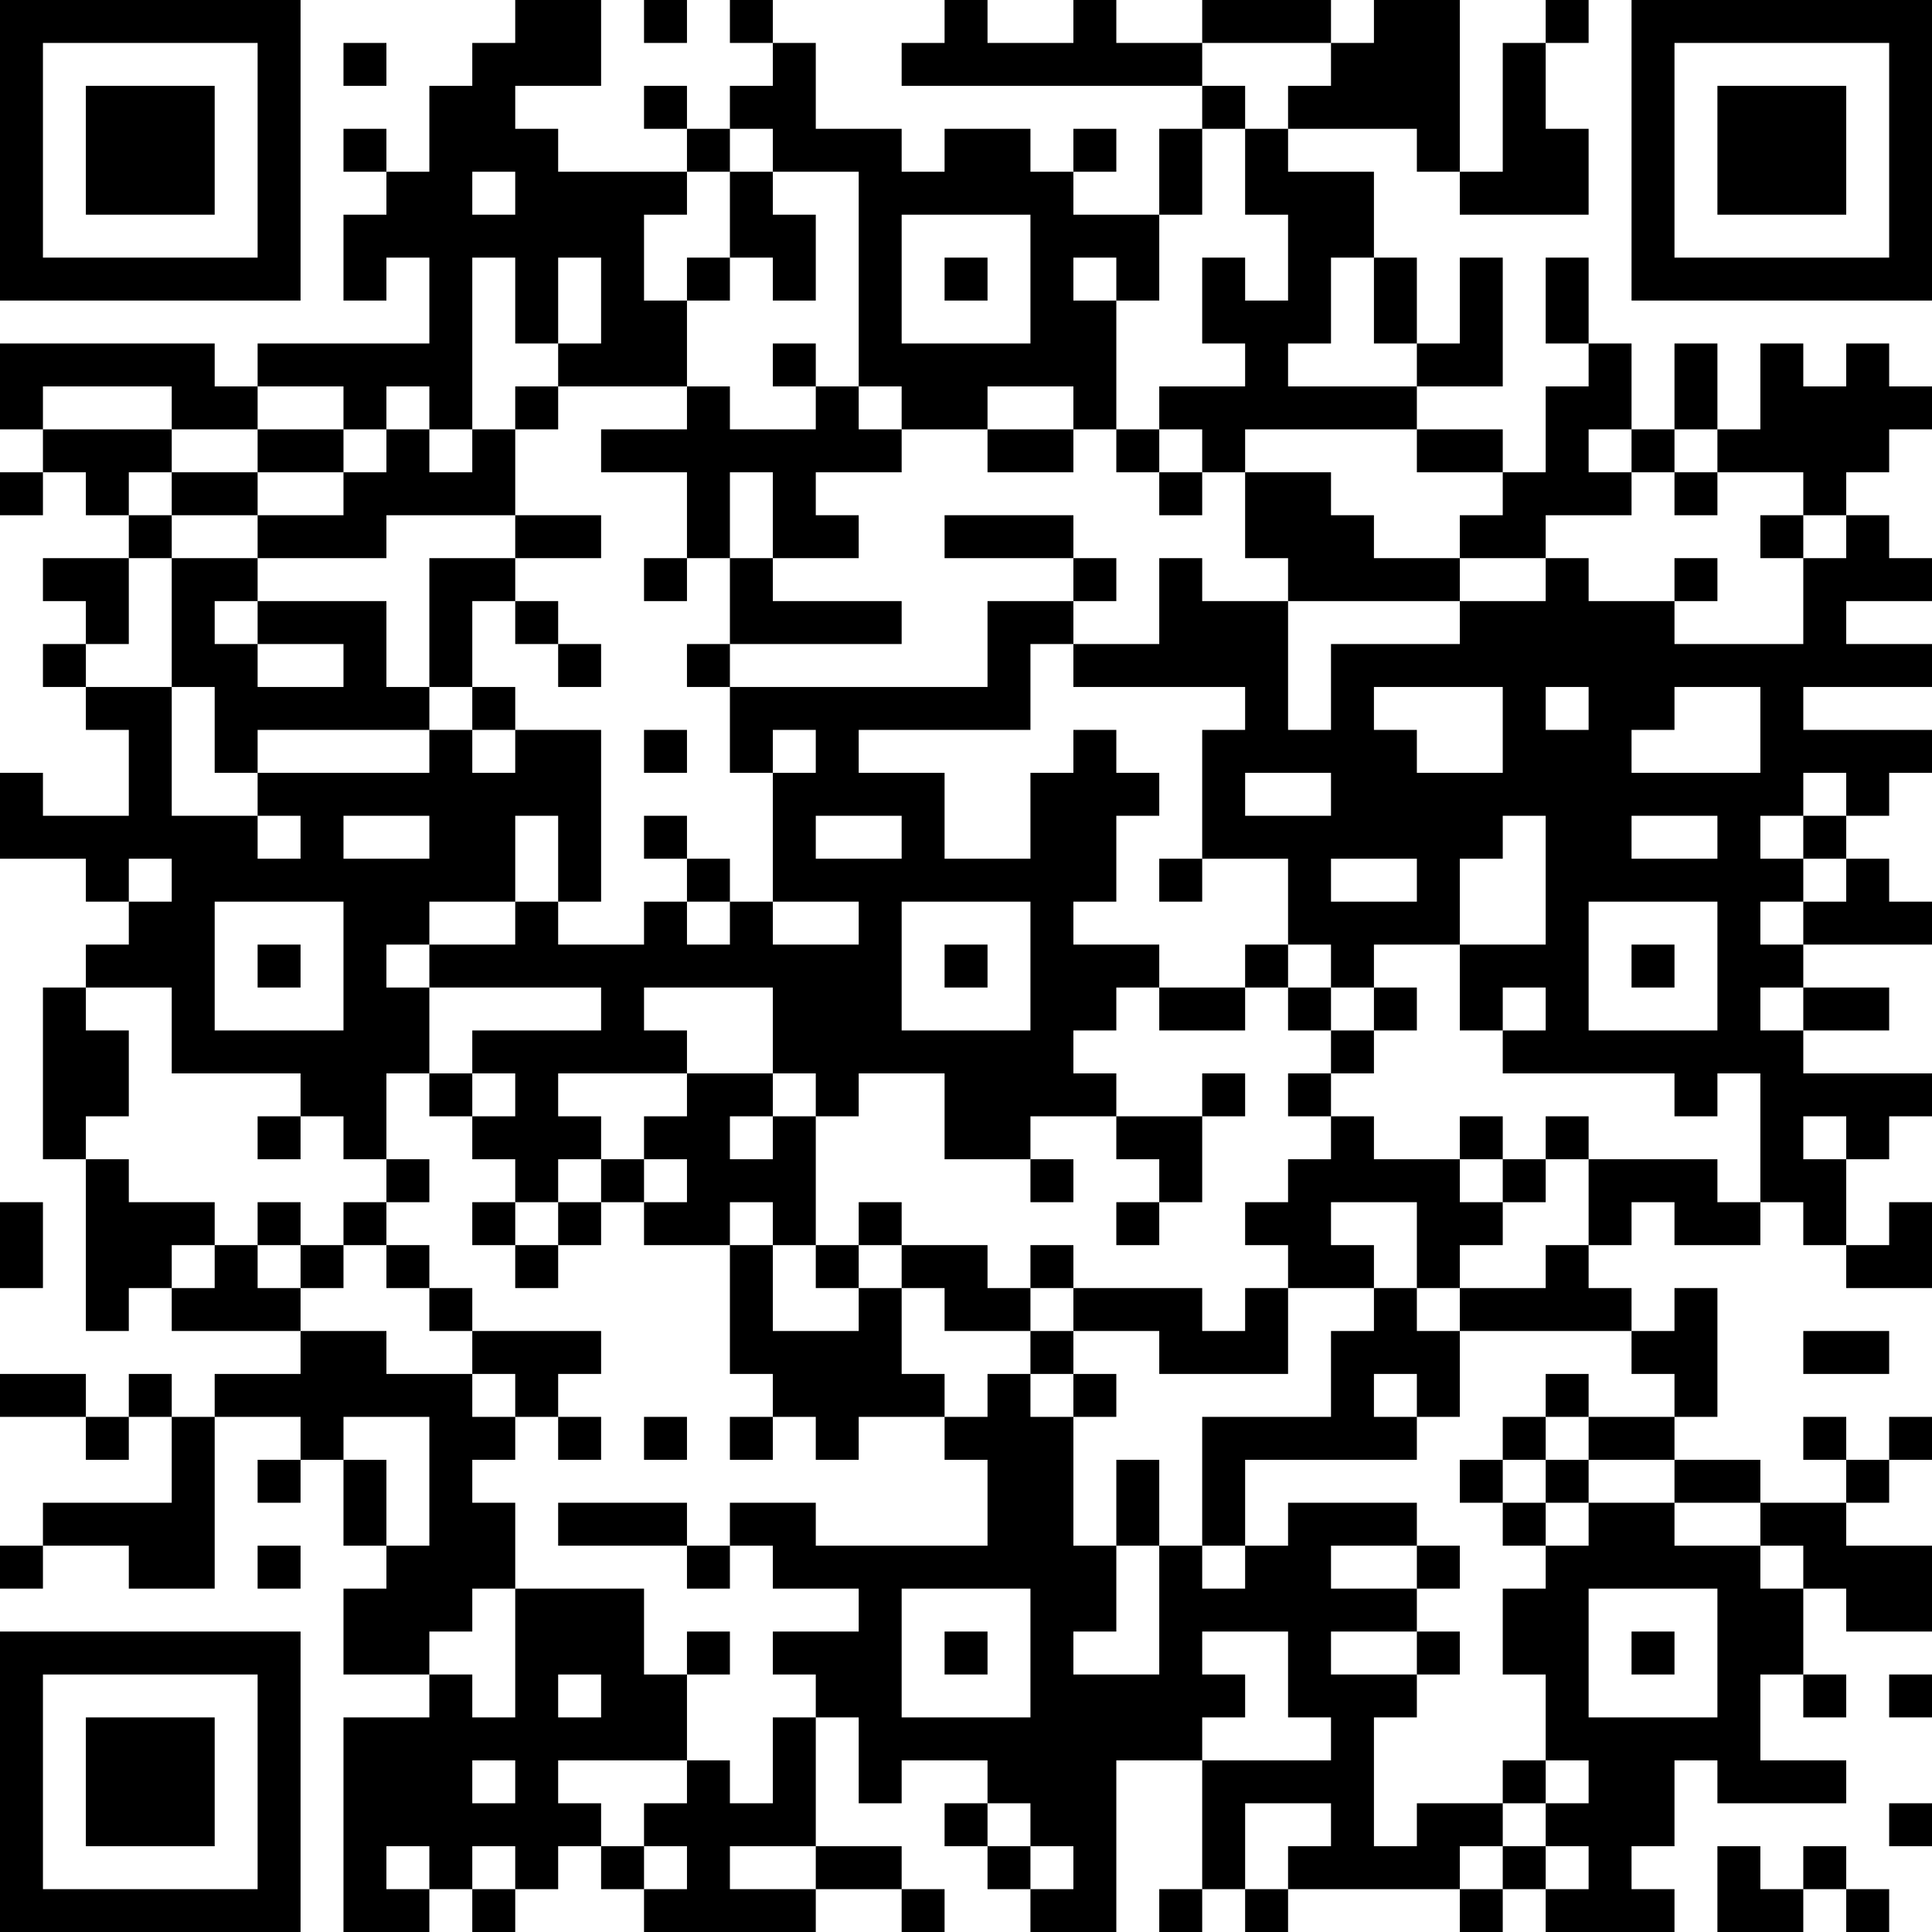 <?xml version="1.0" encoding="UTF-8"?>
<svg xmlns="http://www.w3.org/2000/svg" version="1.1" width="300" height="300" viewBox="0 0 300 300"><rect x="0" y="0" width="300" height="300" fill="#ffffff"/><g transform="scale(6.667)"><g transform="translate(0,0)"><path fill-rule="evenodd" d="M12 0L12 1L11 1L11 2L10 2L10 4L9 4L9 3L8 3L8 4L9 4L9 5L8 5L8 7L9 7L9 6L10 6L10 8L6 8L6 9L5 9L5 8L0 8L0 10L1 10L1 11L0 11L0 12L1 12L1 11L2 11L2 12L3 12L3 13L1 13L1 14L2 14L2 15L1 15L1 16L2 16L2 17L3 17L3 19L1 19L1 18L0 18L0 20L2 20L2 21L3 21L3 22L2 22L2 23L1 23L1 27L2 27L2 31L3 31L3 30L4 30L4 31L7 31L7 32L5 32L5 33L4 33L4 32L3 32L3 33L2 33L2 32L0 32L0 33L2 33L2 34L3 34L3 33L4 33L4 35L1 35L1 36L0 36L0 37L1 37L1 36L3 36L3 37L5 37L5 33L7 33L7 34L6 34L6 35L7 35L7 34L8 34L8 36L9 36L9 37L8 37L8 39L10 39L10 40L8 40L8 45L10 45L10 44L11 44L11 45L12 45L12 44L13 44L13 43L14 43L14 44L15 44L15 45L19 45L19 44L21 44L21 45L22 45L22 44L21 44L21 43L19 43L19 40L20 40L20 42L21 42L21 41L23 41L23 42L22 42L22 43L23 43L23 44L24 44L24 45L26 45L26 41L28 41L28 44L27 44L27 45L28 45L28 44L29 44L29 45L30 45L30 44L34 44L34 45L35 45L35 44L36 44L36 45L39 45L39 44L38 44L38 43L39 43L39 41L40 41L40 42L43 42L43 41L41 41L41 39L42 39L42 40L43 40L43 39L42 39L42 37L43 37L43 38L45 38L45 36L43 36L43 35L44 35L44 34L45 34L45 33L44 33L44 34L43 34L43 33L42 33L42 34L43 34L43 35L41 35L41 34L39 34L39 33L40 33L40 30L39 30L39 31L38 31L38 30L37 30L37 29L38 29L38 28L39 28L39 29L41 29L41 28L42 28L42 29L43 29L43 30L45 30L45 28L44 28L44 29L43 29L43 27L44 27L44 26L45 26L45 25L42 25L42 24L44 24L44 23L42 23L42 22L45 22L45 21L44 21L44 20L43 20L43 19L44 19L44 18L45 18L45 17L42 17L42 16L45 16L45 15L43 15L43 14L45 14L45 13L44 13L44 12L43 12L43 11L44 11L44 10L45 10L45 9L44 9L44 8L43 8L43 9L42 9L42 8L41 8L41 10L40 10L40 8L39 8L39 10L38 10L38 8L37 8L37 6L36 6L36 8L37 8L37 9L36 9L36 11L35 11L35 10L33 10L33 9L35 9L35 6L34 6L34 8L33 8L33 6L32 6L32 4L30 4L30 3L33 3L33 4L34 4L34 5L37 5L37 3L36 3L36 1L37 1L37 0L36 0L36 1L35 1L35 4L34 4L34 0L32 0L32 1L31 1L31 0L28 0L28 1L26 1L26 0L25 0L25 1L23 1L23 0L22 0L22 1L21 1L21 2L28 2L28 3L27 3L27 5L25 5L25 4L26 4L26 3L25 3L25 4L24 4L24 3L22 3L22 4L21 4L21 3L19 3L19 1L18 1L18 0L17 0L17 1L18 1L18 2L17 2L17 3L16 3L16 2L15 2L15 3L16 3L16 4L13 4L13 3L12 3L12 2L14 2L14 0ZM15 0L15 1L16 1L16 0ZM8 1L8 2L9 2L9 1ZM28 1L28 2L29 2L29 3L28 3L28 5L27 5L27 7L26 7L26 6L25 6L25 7L26 7L26 10L25 10L25 9L23 9L23 10L21 10L21 9L20 9L20 4L18 4L18 3L17 3L17 4L16 4L16 5L15 5L15 7L16 7L16 9L13 9L13 8L14 8L14 6L13 6L13 8L12 8L12 6L11 6L11 10L10 10L10 9L9 9L9 10L8 10L8 9L6 9L6 10L4 10L4 9L1 9L1 10L4 10L4 11L3 11L3 12L4 12L4 13L3 13L3 15L2 15L2 16L4 16L4 19L6 19L6 20L7 20L7 19L6 19L6 18L10 18L10 17L11 17L11 18L12 18L12 17L14 17L14 21L13 21L13 19L12 19L12 21L10 21L10 22L9 22L9 23L10 23L10 25L9 25L9 27L8 27L8 26L7 26L7 25L4 25L4 23L2 23L2 24L3 24L3 26L2 26L2 27L3 27L3 28L5 28L5 29L4 29L4 30L5 30L5 29L6 29L6 30L7 30L7 31L9 31L9 32L11 32L11 33L12 33L12 34L11 34L11 35L12 35L12 37L11 37L11 38L10 38L10 39L11 39L11 40L12 40L12 37L15 37L15 39L16 39L16 41L13 41L13 42L14 42L14 43L15 43L15 44L16 44L16 43L15 43L15 42L16 42L16 41L17 41L17 42L18 42L18 40L19 40L19 39L18 39L18 38L20 38L20 37L18 37L18 36L17 36L17 35L19 35L19 36L23 36L23 34L22 34L22 33L23 33L23 32L24 32L24 33L25 33L25 36L26 36L26 38L25 38L25 39L27 39L27 36L28 36L28 37L29 37L29 36L30 36L30 35L33 35L33 36L31 36L31 37L33 37L33 38L31 38L31 39L33 39L33 40L32 40L32 43L33 43L33 42L35 42L35 43L34 43L34 44L35 44L35 43L36 43L36 44L37 44L37 43L36 43L36 42L37 42L37 41L36 41L36 39L35 39L35 37L36 37L36 36L37 36L37 35L39 35L39 36L41 36L41 37L42 37L42 36L41 36L41 35L39 35L39 34L37 34L37 33L39 33L39 32L38 32L38 31L34 31L34 30L36 30L36 29L37 29L37 27L40 27L40 28L41 28L41 25L40 25L40 26L39 26L39 25L35 25L35 24L36 24L36 23L35 23L35 24L34 24L34 22L36 22L36 19L35 19L35 20L34 20L34 22L32 22L32 23L31 23L31 22L30 22L30 20L28 20L28 17L29 17L29 16L25 16L25 15L27 15L27 13L28 13L28 14L30 14L30 17L31 17L31 15L34 15L34 14L36 14L36 13L37 13L37 14L39 14L39 15L42 15L42 13L43 13L43 12L42 12L42 11L40 11L40 10L39 10L39 11L38 11L38 10L37 10L37 11L38 11L38 12L36 12L36 13L34 13L34 12L35 12L35 11L33 11L33 10L29 10L29 11L28 11L28 10L27 10L27 9L29 9L29 8L28 8L28 6L29 6L29 7L30 7L30 5L29 5L29 3L30 3L30 2L31 2L31 1ZM11 4L11 5L12 5L12 4ZM17 4L17 6L16 6L16 7L17 7L17 6L18 6L18 7L19 7L19 5L18 5L18 4ZM21 5L21 8L24 8L24 5ZM22 6L22 7L23 7L23 6ZM31 6L31 8L30 8L30 9L33 9L33 8L32 8L32 6ZM18 8L18 9L19 9L19 10L17 10L17 9L16 9L16 10L14 10L14 11L16 11L16 13L15 13L15 14L16 14L16 13L17 13L17 15L16 15L16 16L17 16L17 18L18 18L18 21L17 21L17 20L16 20L16 19L15 19L15 20L16 20L16 21L15 21L15 22L13 22L13 21L12 21L12 22L10 22L10 23L14 23L14 24L11 24L11 25L10 25L10 26L11 26L11 27L12 27L12 28L11 28L11 29L12 29L12 30L13 30L13 29L14 29L14 28L15 28L15 29L17 29L17 32L18 32L18 33L17 33L17 34L18 34L18 33L19 33L19 34L20 34L20 33L22 33L22 32L21 32L21 30L22 30L22 31L24 31L24 32L25 32L25 33L26 33L26 32L25 32L25 31L27 31L27 32L30 32L30 30L32 30L32 31L31 31L31 33L28 33L28 36L29 36L29 34L33 34L33 33L34 33L34 31L33 31L33 30L34 30L34 29L35 29L35 28L36 28L36 27L37 27L37 26L36 26L36 27L35 27L35 26L34 26L34 27L32 27L32 26L31 26L31 25L32 25L32 24L33 24L33 23L32 23L32 24L31 24L31 23L30 23L30 22L29 22L29 23L27 23L27 22L25 22L25 21L26 21L26 19L27 19L27 18L26 18L26 17L25 17L25 18L24 18L24 20L22 20L22 18L20 18L20 17L24 17L24 15L25 15L25 14L26 14L26 13L25 13L25 12L22 12L22 13L25 13L25 14L23 14L23 16L17 16L17 15L21 15L21 14L18 14L18 13L20 13L20 12L19 12L19 11L21 11L21 10L20 10L20 9L19 9L19 8ZM12 9L12 10L11 10L11 11L10 11L10 10L9 10L9 11L8 11L8 10L6 10L6 11L4 11L4 12L6 12L6 13L4 13L4 16L5 16L5 18L6 18L6 17L10 17L10 16L11 16L11 17L12 17L12 16L11 16L11 14L12 14L12 15L13 15L13 16L14 16L14 15L13 15L13 14L12 14L12 13L14 13L14 12L12 12L12 10L13 10L13 9ZM23 10L23 11L25 11L25 10ZM26 10L26 11L27 11L27 12L28 12L28 11L27 11L27 10ZM6 11L6 12L8 12L8 11ZM17 11L17 13L18 13L18 11ZM29 11L29 13L30 13L30 14L34 14L34 13L32 13L32 12L31 12L31 11ZM39 11L39 12L40 12L40 11ZM9 12L9 13L6 13L6 14L5 14L5 15L6 15L6 16L8 16L8 15L6 15L6 14L9 14L9 16L10 16L10 13L12 13L12 12ZM41 12L41 13L42 13L42 12ZM39 13L39 14L40 14L40 13ZM32 16L32 17L33 17L33 18L35 18L35 16ZM36 16L36 17L37 17L37 16ZM39 16L39 17L38 17L38 18L41 18L41 16ZM15 17L15 18L16 18L16 17ZM18 17L18 18L19 18L19 17ZM29 18L29 19L31 19L31 18ZM42 18L42 19L41 19L41 20L42 20L42 21L41 21L41 22L42 22L42 21L43 21L43 20L42 20L42 19L43 19L43 18ZM8 19L8 20L10 20L10 19ZM19 19L19 20L21 20L21 19ZM38 19L38 20L40 20L40 19ZM3 20L3 21L4 21L4 20ZM27 20L27 21L28 21L28 20ZM31 20L31 21L33 21L33 20ZM5 21L5 24L8 24L8 21ZM16 21L16 22L17 22L17 21ZM18 21L18 22L20 22L20 21ZM21 21L21 24L24 24L24 21ZM37 21L37 24L40 24L40 21ZM6 22L6 23L7 23L7 22ZM22 22L22 23L23 23L23 22ZM38 22L38 23L39 23L39 22ZM15 23L15 24L16 24L16 25L13 25L13 26L14 26L14 27L13 27L13 28L12 28L12 29L13 29L13 28L14 28L14 27L15 27L15 28L16 28L16 27L15 27L15 26L16 26L16 25L18 25L18 26L17 26L17 27L18 27L18 26L19 26L19 29L18 29L18 28L17 28L17 29L18 29L18 31L20 31L20 30L21 30L21 29L23 29L23 30L24 30L24 31L25 31L25 30L28 30L28 31L29 31L29 30L30 30L30 29L29 29L29 28L30 28L30 27L31 27L31 26L30 26L30 25L31 25L31 24L30 24L30 23L29 23L29 24L27 24L27 23L26 23L26 24L25 24L25 25L26 25L26 26L24 26L24 27L22 27L22 25L20 25L20 26L19 26L19 25L18 25L18 23ZM41 23L41 24L42 24L42 23ZM11 25L11 26L12 26L12 25ZM28 25L28 26L26 26L26 27L27 27L27 28L26 28L26 29L27 29L27 28L28 28L28 26L29 26L29 25ZM6 26L6 27L7 27L7 26ZM42 26L42 27L43 27L43 26ZM9 27L9 28L8 28L8 29L7 29L7 28L6 28L6 29L7 29L7 30L8 30L8 29L9 29L9 30L10 30L10 31L11 31L11 32L12 32L12 33L13 33L13 34L14 34L14 33L13 33L13 32L14 32L14 31L11 31L11 30L10 30L10 29L9 29L9 28L10 28L10 27ZM24 27L24 28L25 28L25 27ZM34 27L34 28L35 28L35 27ZM0 28L0 30L1 30L1 28ZM20 28L20 29L19 29L19 30L20 30L20 29L21 29L21 28ZM31 28L31 29L32 29L32 30L33 30L33 28ZM24 29L24 30L25 30L25 29ZM42 31L42 32L44 32L44 31ZM32 32L32 33L33 33L33 32ZM36 32L36 33L35 33L35 34L34 34L34 35L35 35L35 36L36 36L36 35L37 35L37 34L36 34L36 33L37 33L37 32ZM8 33L8 34L9 34L9 36L10 36L10 33ZM15 33L15 34L16 34L16 33ZM26 34L26 36L27 36L27 34ZM35 34L35 35L36 35L36 34ZM13 35L13 36L16 36L16 37L17 37L17 36L16 36L16 35ZM6 36L6 37L7 37L7 36ZM33 36L33 37L34 37L34 36ZM21 37L21 40L24 40L24 37ZM37 37L37 40L40 40L40 37ZM16 38L16 39L17 39L17 38ZM22 38L22 39L23 39L23 38ZM28 38L28 39L29 39L29 40L28 40L28 41L31 41L31 40L30 40L30 38ZM33 38L33 39L34 39L34 38ZM38 38L38 39L39 39L39 38ZM13 39L13 40L14 40L14 39ZM44 39L44 40L45 40L45 39ZM11 41L11 42L12 42L12 41ZM35 41L35 42L36 42L36 41ZM23 42L23 43L24 43L24 44L25 44L25 43L24 43L24 42ZM29 42L29 44L30 44L30 43L31 43L31 42ZM44 42L44 43L45 43L45 42ZM9 43L9 44L10 44L10 43ZM11 43L11 44L12 44L12 43ZM17 43L17 44L19 44L19 43ZM40 43L40 45L42 45L42 44L43 44L43 45L44 45L44 44L43 44L43 43L42 43L42 44L41 44L41 43ZM0 0L0 7L7 7L7 0ZM1 1L1 6L6 6L6 1ZM2 2L2 5L5 5L5 2ZM38 0L38 7L45 7L45 0ZM39 1L39 6L44 6L44 1ZM40 2L40 5L43 5L43 2ZM0 38L0 45L7 45L7 38ZM1 39L1 44L6 44L6 39ZM2 40L2 43L5 43L5 40Z" fill="#000000"/></g></g></svg>
